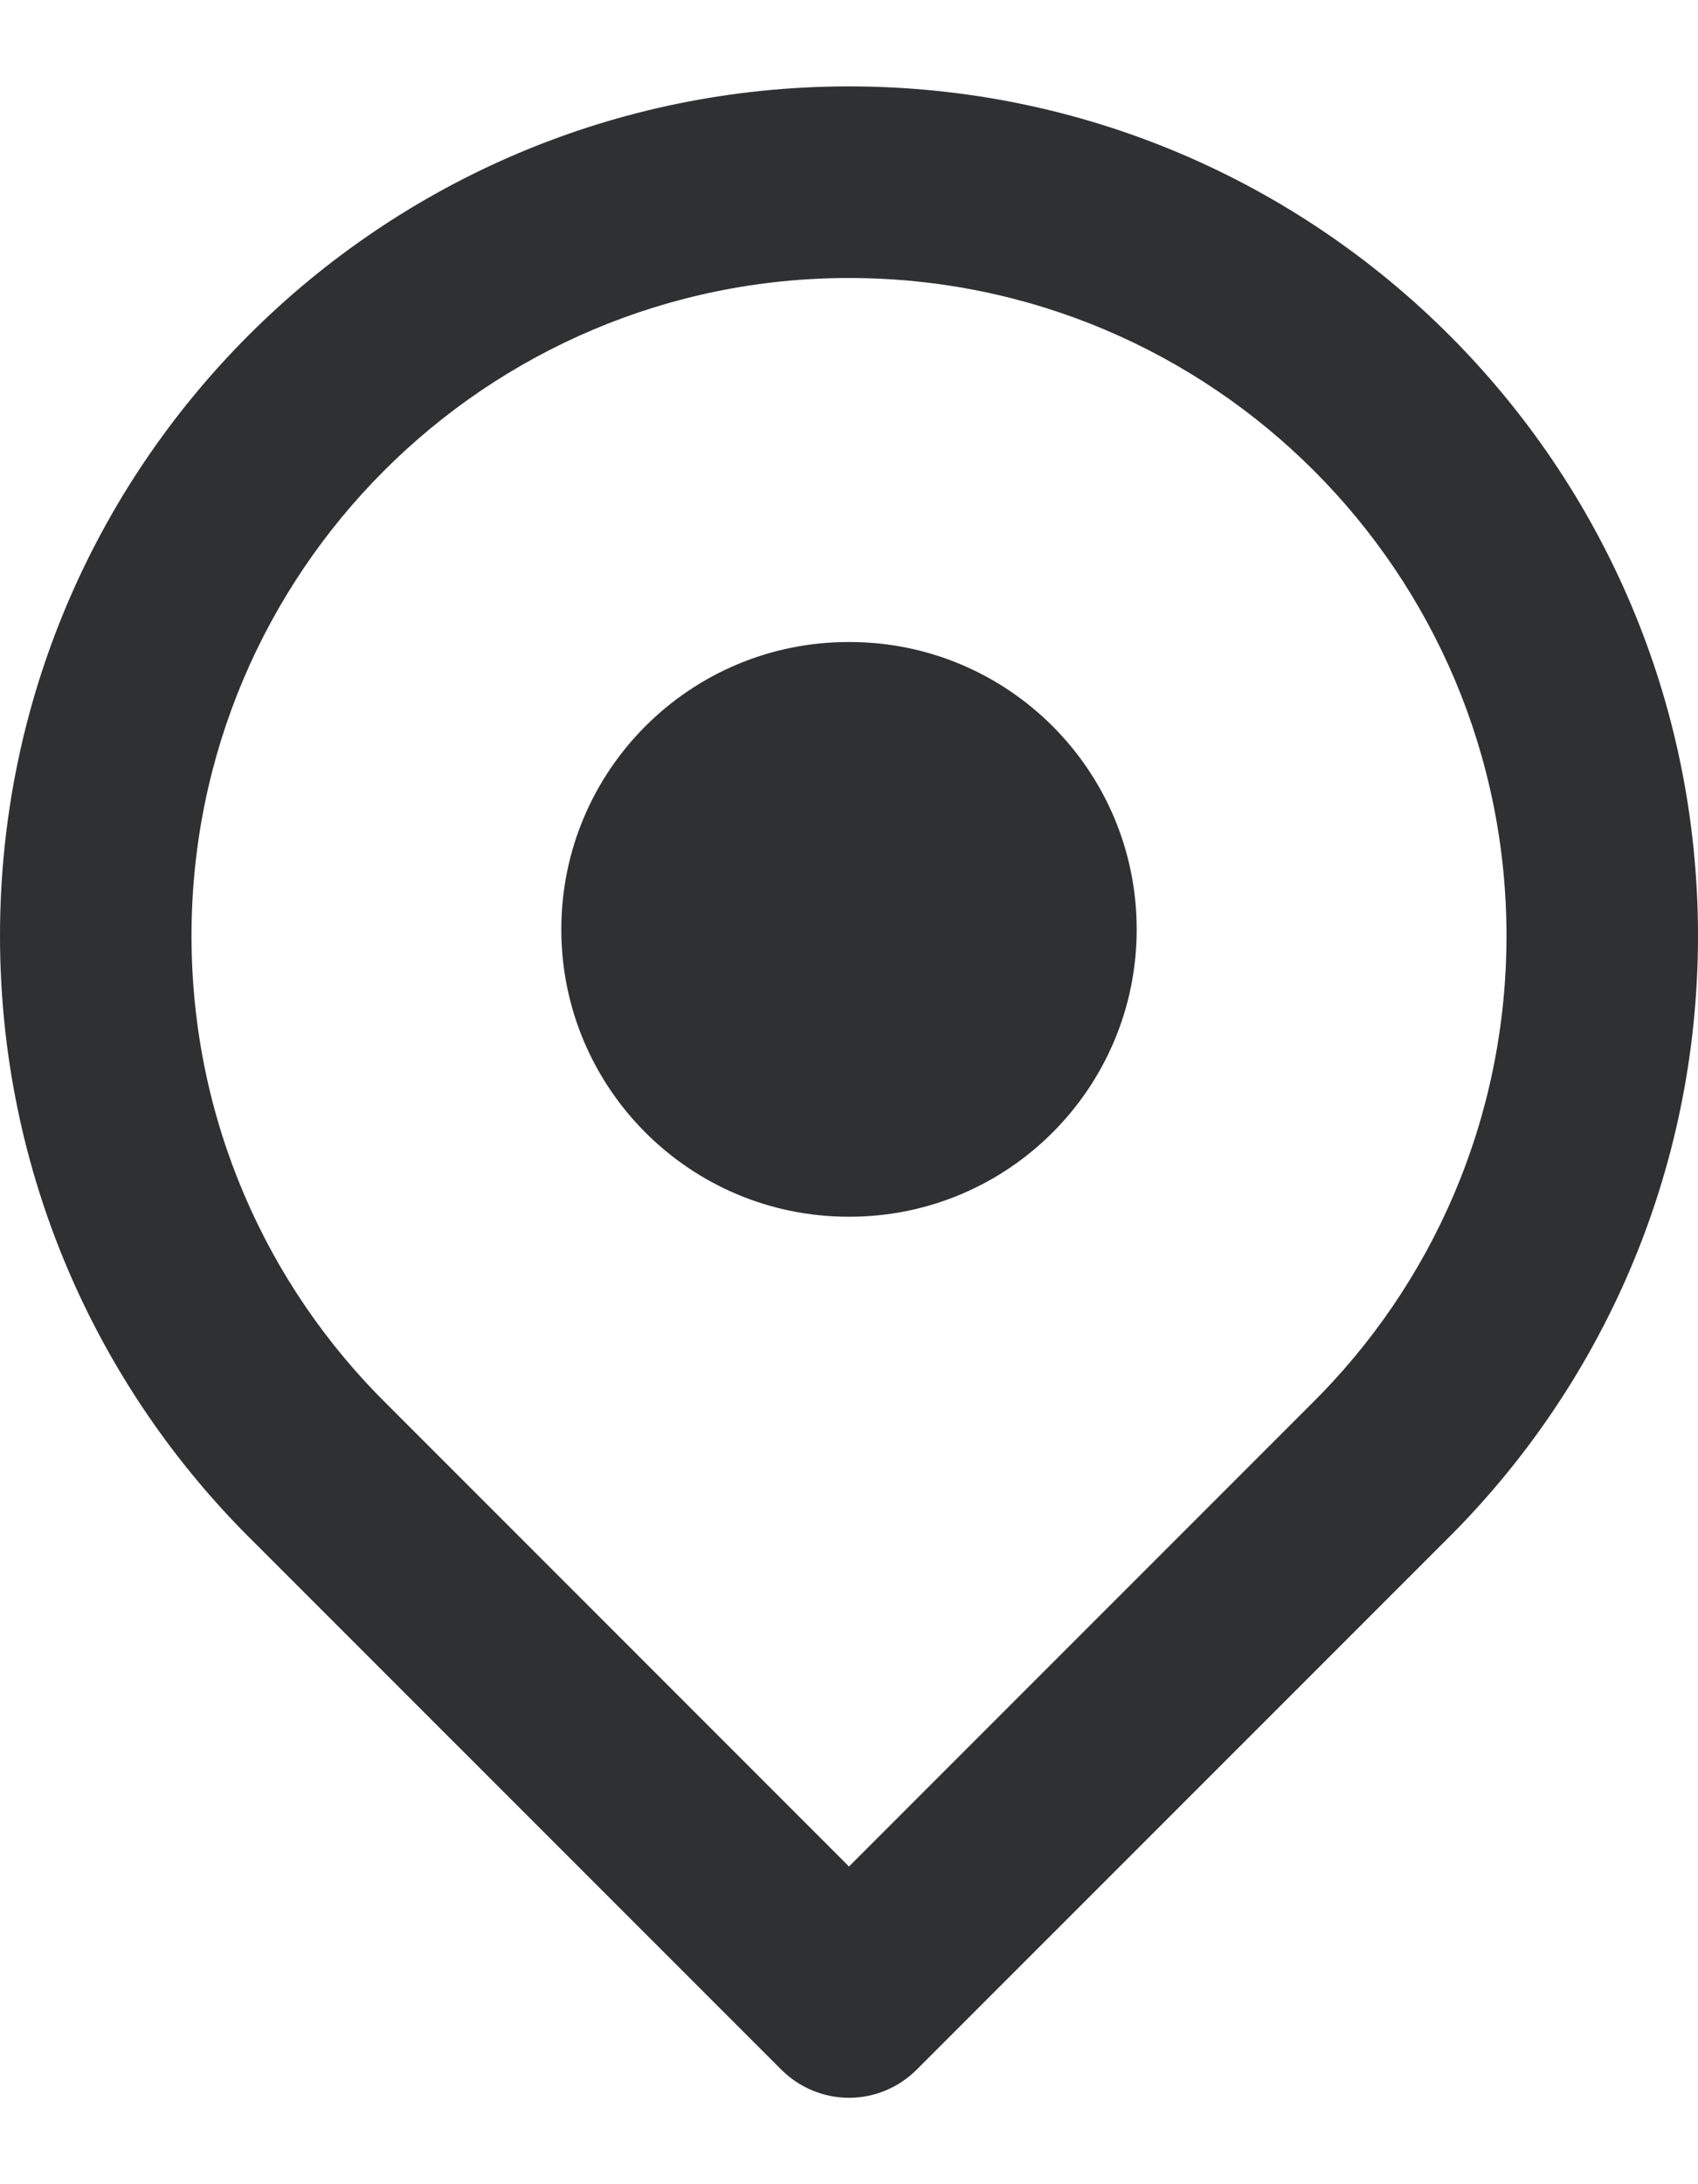 <svg width="14" height="18" viewBox="0 0 14 18" fill="none" xmlns="http://www.w3.org/2000/svg">
<path fill-rule="evenodd" clip-rule="evenodd" d="M7 2.291C9.994 2.291 12.421 4.718 12.421 7.712C12.421 9.224 11.805 10.591 10.807 11.575L10.807 11.575L10.803 11.579L7 15.382L3.197 11.579L3.197 11.579L3.193 11.575C2.195 10.591 1.579 9.224 1.579 7.712C1.579 4.718 4.006 2.291 7 2.291ZM14 7.712C14 3.846 10.866 0.712 7 0.712C3.134 0.712 1.68991e-07 3.846 0 7.712C-8.52051e-08 9.662 0.797 11.428 2.082 12.697L6.442 17.056C6.59 17.204 6.791 17.288 7 17.288C7.209 17.288 7.41 17.204 7.558 17.056L11.918 12.697C13.203 11.428 14 9.662 14 7.712ZM6.996 5.291C5.688 5.291 4.628 6.351 4.628 7.659C4.628 8.966 5.688 10.027 6.996 10.027H7.005C8.312 10.027 9.372 8.966 9.372 7.659C9.372 6.351 8.312 5.291 7.005 5.291H6.996Z" fill="#2F3031"/>
</svg>
